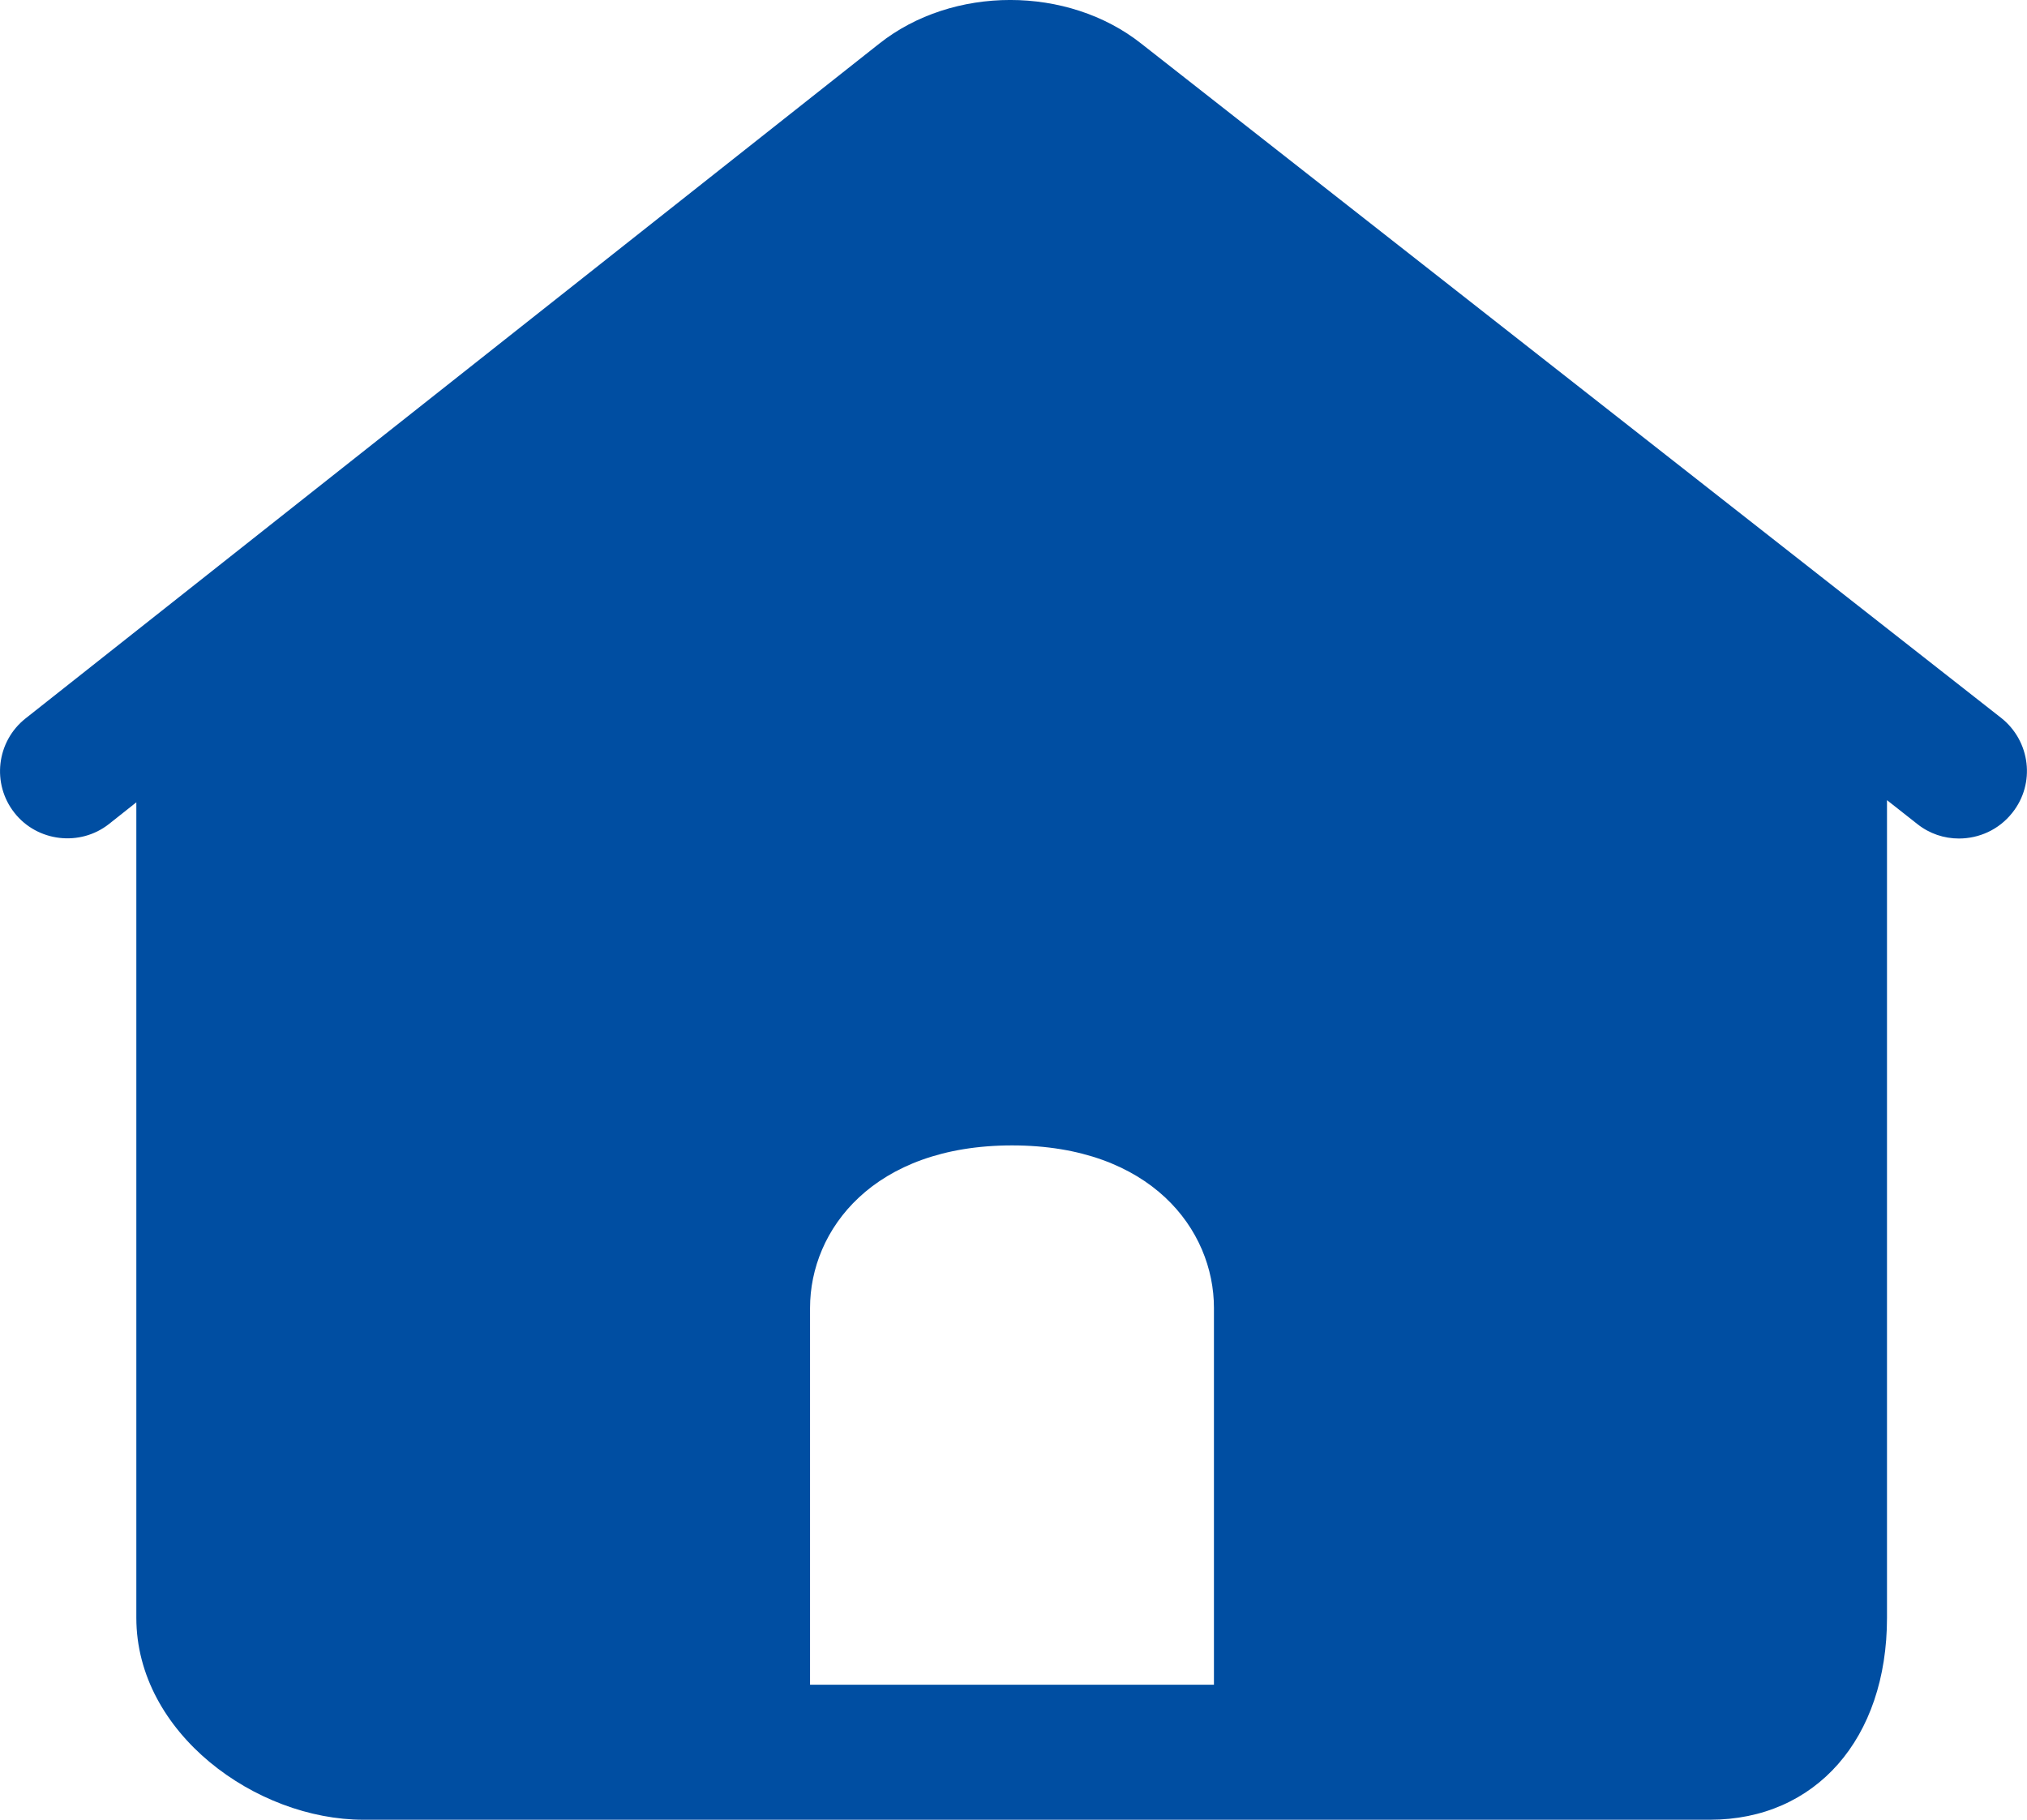 <svg width="28.219" height="25.337" viewBox="0 0 28.219 25.337" fill="none" xmlns="http://www.w3.org/2000/svg" xmlns:xlink="http://www.w3.org/1999/xlink">
	<desc>
			Created with Pixso.
	</desc>
	<defs/>
	<path id="形状" d="M27.861 9.997L15.889 0.608C14.865 -0.203 13.262 -0.203 12.24 0.608L0.357 10.002C-0.051 10.324 -0.117 10.914 0.201 11.317C0.518 11.721 1.113 11.791 1.516 11.474L1.898 11.171L1.898 22.525C1.898 24.133 3.566 25.337 5.059 25.337L23.805 25.337C25.277 25.337 26.27 24.208 26.27 22.525L26.27 11.141L26.693 11.474C26.863 11.609 27.066 11.675 27.271 11.675C27.549 11.675 27.826 11.555 28.014 11.317C28.34 10.909 28.266 10.319 27.861 9.997ZM16.9 23.457L16.9 18.211C16.9 17.123 16.023 15.948 14.09 15.948C12.158 15.948 11.277 17.123 11.277 18.211L11.277 23.457L16.9 23.457Z" clip-rule="evenodd" fill-rule="evenodd" fill="#004EA2" fill-opacity="1"/>
</svg>
